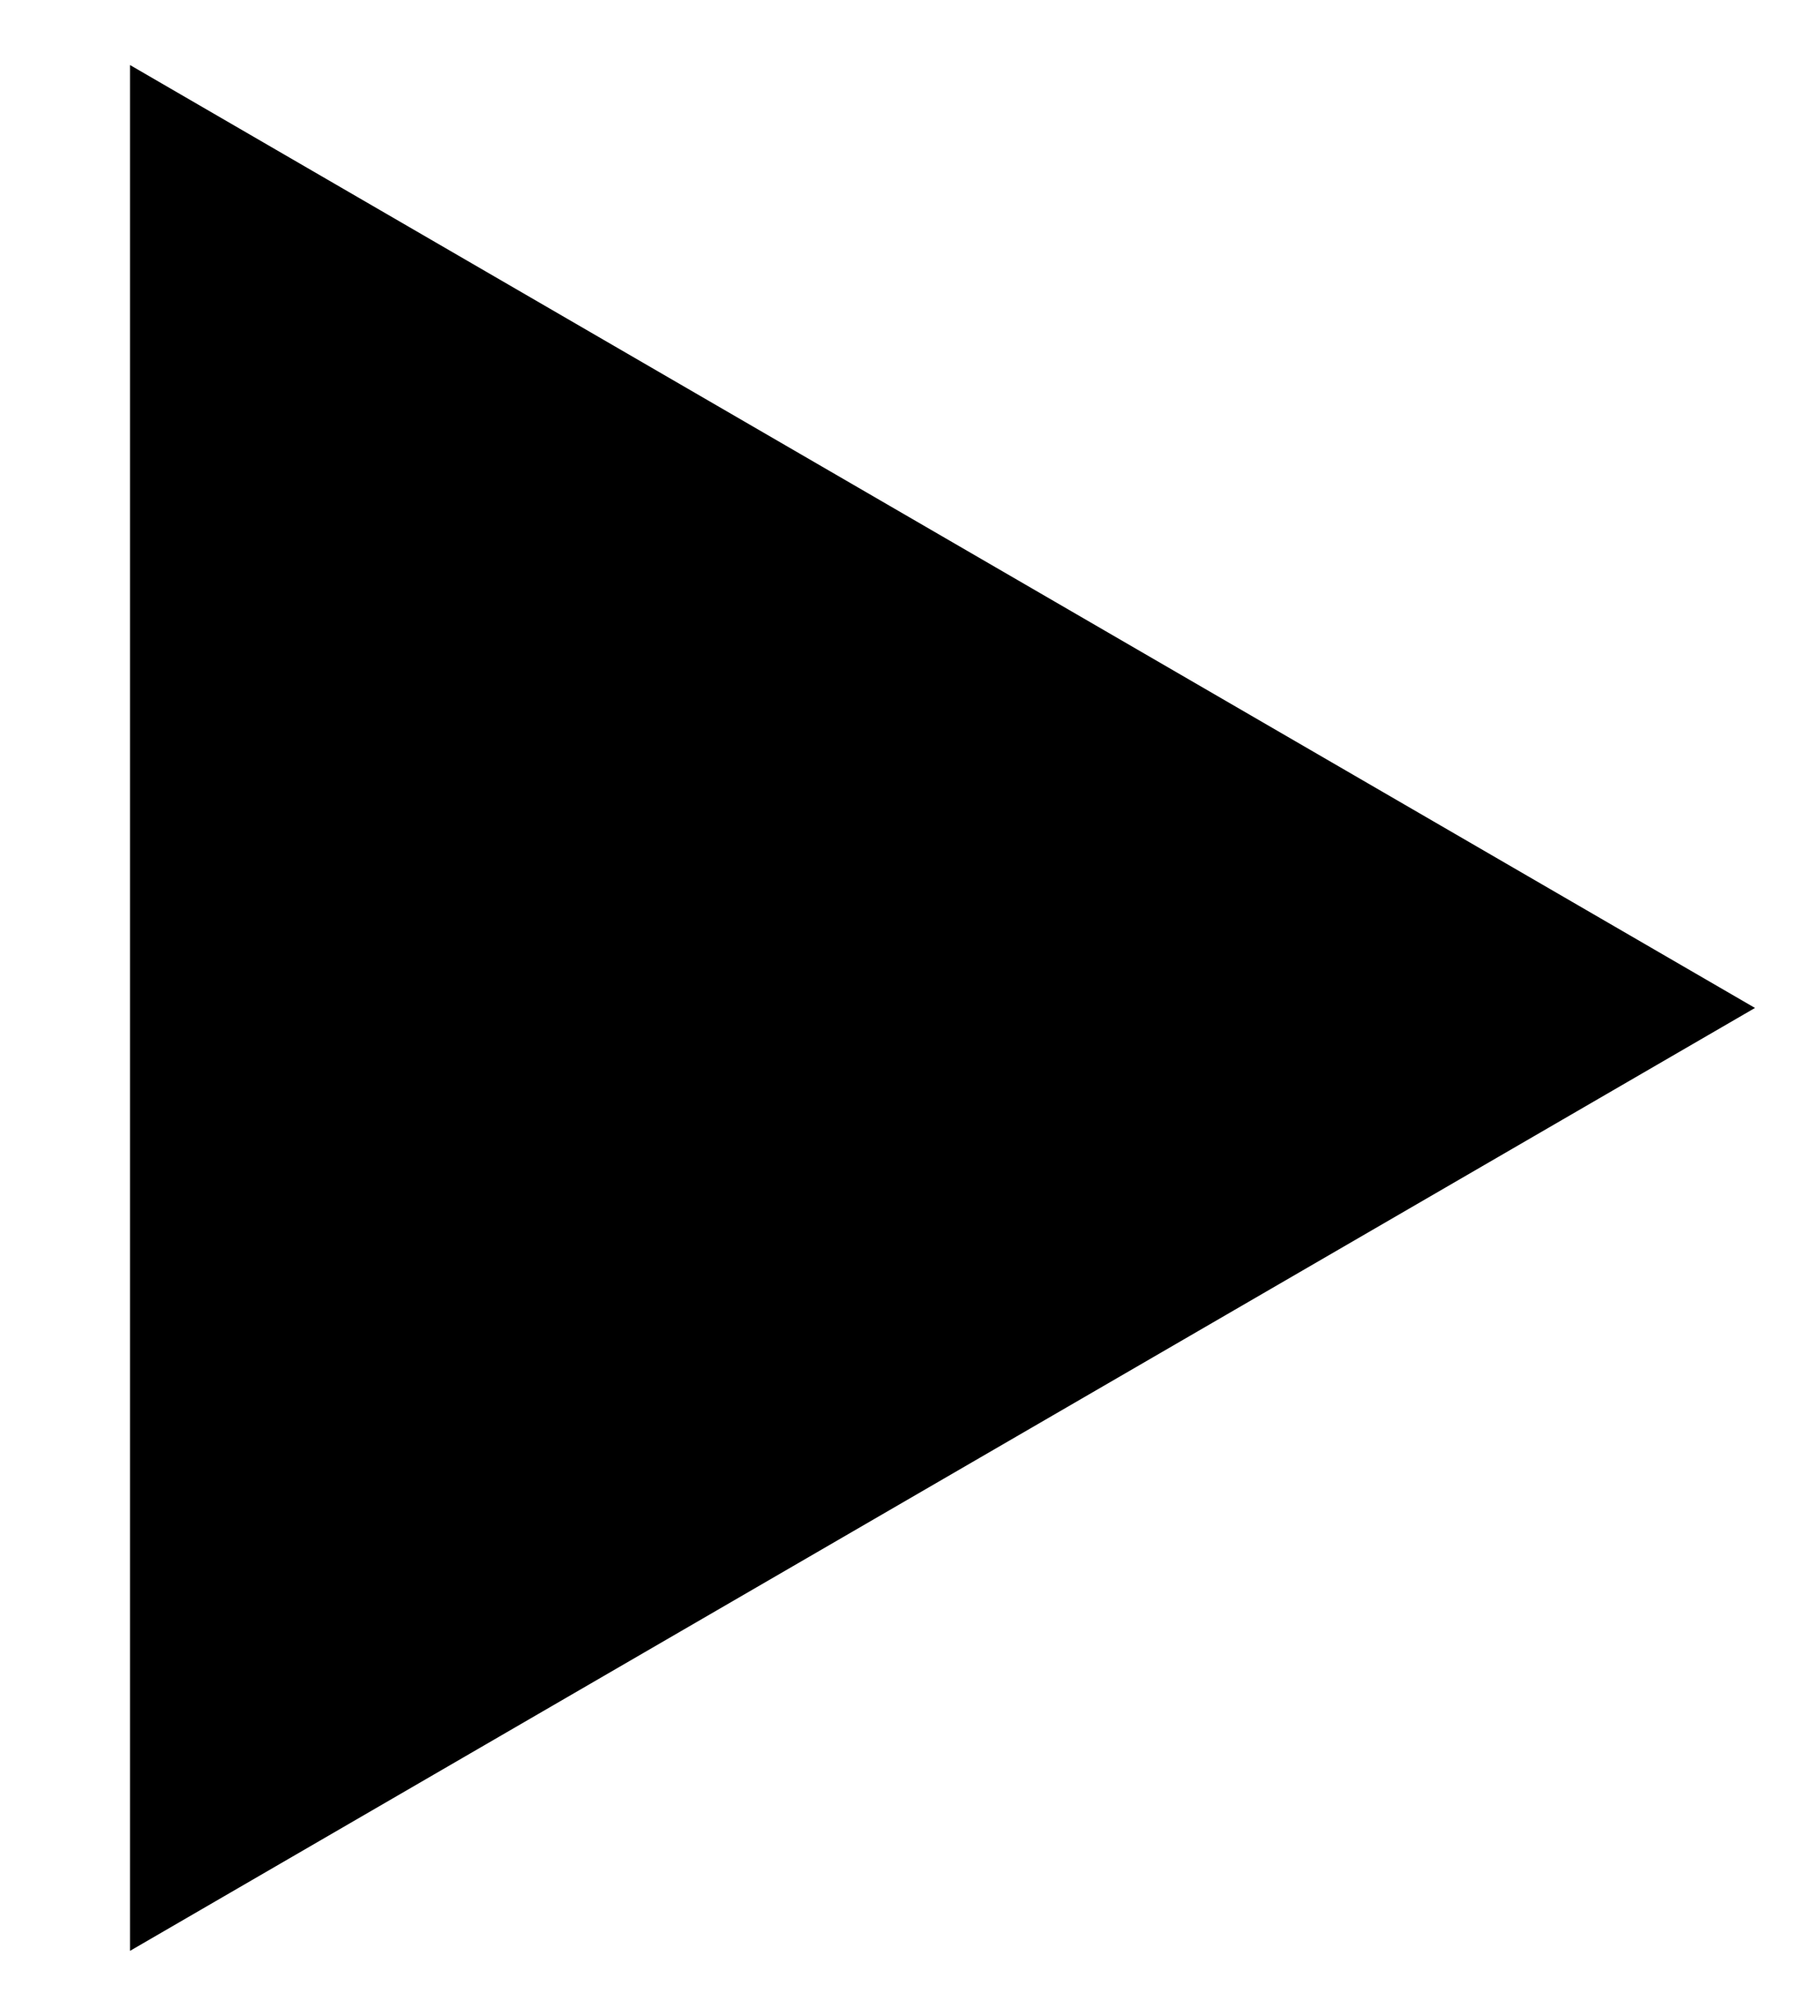 <svg version="1.2" xmlns="http://www.w3.org/2000/svg" viewBox="0 0 28 31" width="28" height="31">
	<title>Triangle 1</title>
	<style>
		.s0 { fill: #000000 } 
	</style>
	<path id="Triangle 1" class="s0" d="m27 15.5l-25 14.5v-29z"/>
</svg>